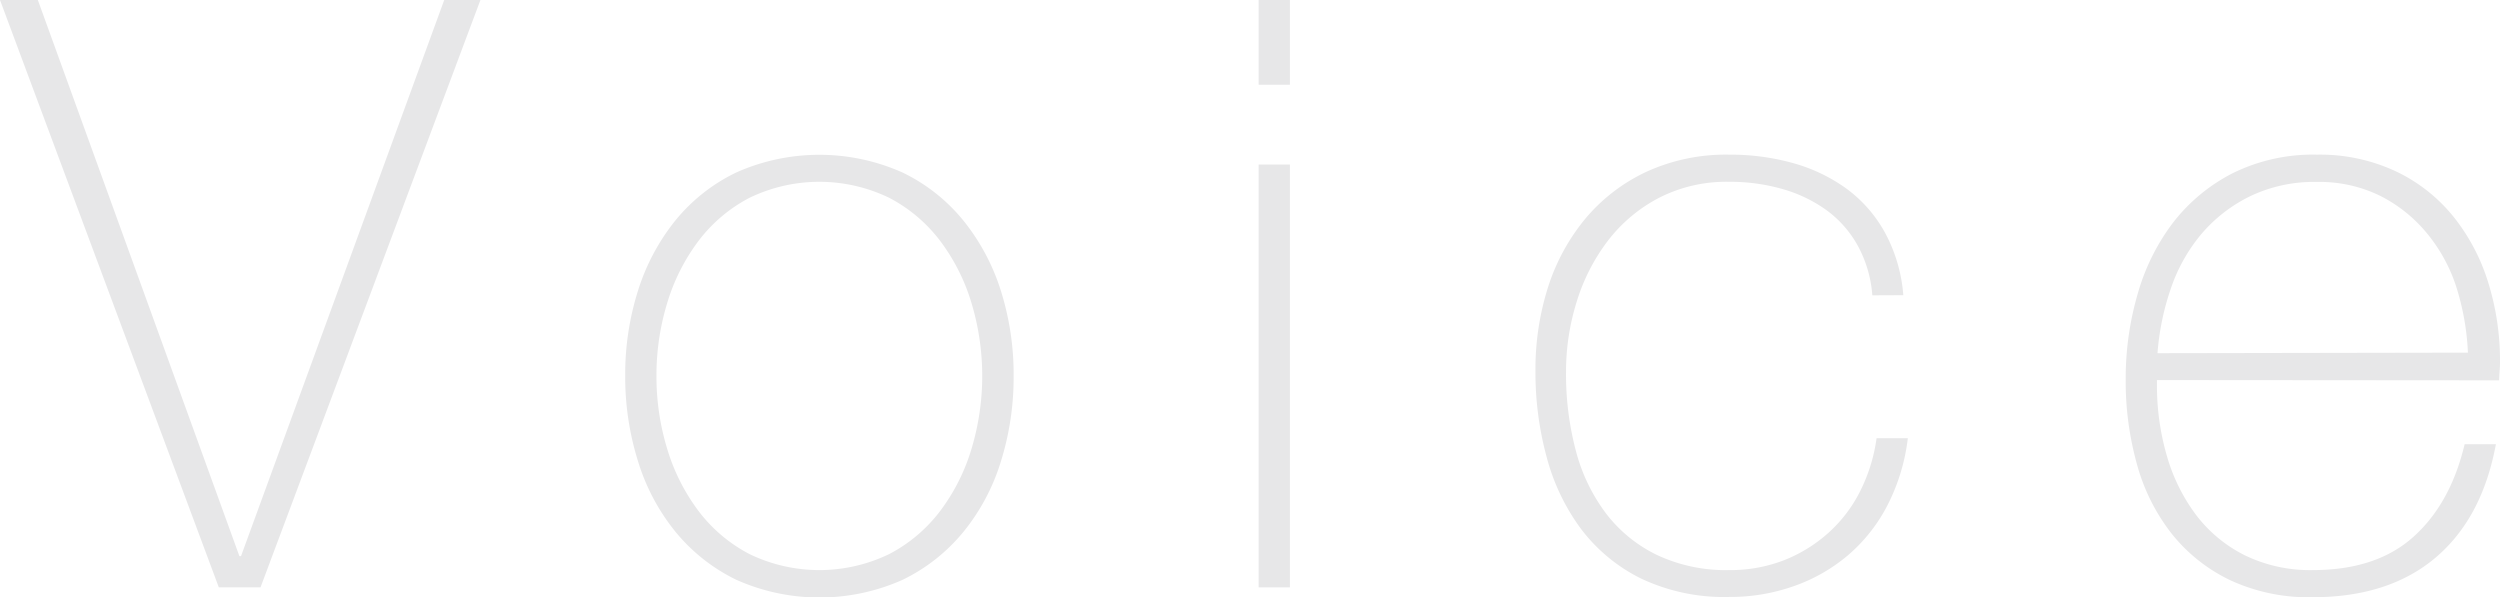 <svg xmlns="http://www.w3.org/2000/svg" viewBox="0 0 364.68 87.12"><defs><style>.cls-1{fill:#e7e7e8;}</style></defs><g id="レイヤー_2" data-name="レイヤー 2"><g id="オブジェクト"><path class="cls-1" d="M34.92,81.12h.24L64.8,0h5.28L38,85.68H31.92L0,0H5.52Z"/><path class="cls-1" d="M91.2,54.84a40.57,40.57,0,0,1,1.86-12.42,31.18,31.18,0,0,1,5.46-10.26,25.93,25.93,0,0,1,8.88-7,29.76,29.76,0,0,1,24.24,0,25.93,25.93,0,0,1,8.88,7A31.18,31.18,0,0,1,146,42.42a40.57,40.57,0,0,1,1.86,12.42A41.14,41.14,0,0,1,146,67.32a30.41,30.41,0,0,1-5.46,10.26,26.25,26.25,0,0,1-8.88,7,29.76,29.76,0,0,1-24.24,0,26.25,26.25,0,0,1-8.88-7,30.41,30.41,0,0,1-5.46-10.26A41.14,41.14,0,0,1,91.2,54.84Zm4.56,0a36.1,36.1,0,0,0,1.56,10.62,28.81,28.81,0,0,0,4.56,9.06,22.2,22.2,0,0,0,7.44,6.3,23.4,23.4,0,0,0,20.4,0,22.2,22.2,0,0,0,7.44-6.3,28.81,28.81,0,0,0,4.56-9.06,36.93,36.93,0,0,0,0-21.24,28.81,28.81,0,0,0-4.56-9.06,22.2,22.2,0,0,0-7.44-6.3,23.4,23.4,0,0,0-20.4,0,22.2,22.2,0,0,0-7.44,6.3,28.81,28.81,0,0,0-4.56,9.06A36.1,36.1,0,0,0,95.76,54.84Z"/><path class="cls-1" d="M183.6,12.36V0h4.56V12.36Zm0,73.32V24h4.56V85.68Z"/><path class="cls-1" d="M273.12,43.08a17.83,17.83,0,0,0-2.1-7.2,16,16,0,0,0-4.5-5.16,20.41,20.41,0,0,0-6.42-3.12,27.65,27.65,0,0,0-7.86-1.08A21.55,21.55,0,0,0,242,28.86a22.5,22.5,0,0,0-7.44,6.24A28.3,28.3,0,0,0,230,44a34.12,34.12,0,0,0-1.56,10.26,43.68,43.68,0,0,0,1.44,11.52,26.16,26.16,0,0,0,4.44,9.18A20.67,20.67,0,0,0,241.8,81a23.62,23.62,0,0,0,10.44,2.16,21.61,21.61,0,0,0,8-1.44,21.38,21.38,0,0,0,6.48-4,20.49,20.49,0,0,0,4.62-6.06,24.63,24.63,0,0,0,2.4-7.74h4.56a28.92,28.92,0,0,1-3,9.84,24.1,24.1,0,0,1-5.76,7.26,25,25,0,0,1-7.92,4.5,28,28,0,0,1-9.36,1.56,28.32,28.32,0,0,1-12.9-2.7,24.69,24.69,0,0,1-8.76-7.26,30.82,30.82,0,0,1-5-10.5,47,47,0,0,1-1.62-12.42A39.59,39.59,0,0,1,225.78,42a29.92,29.92,0,0,1,5.46-10.08,25.93,25.93,0,0,1,8.88-6.84,27.82,27.82,0,0,1,12.12-2.52,33.94,33.94,0,0,1,9.42,1.26,24.38,24.38,0,0,1,7.8,3.78A19.72,19.72,0,0,1,275,34a22.87,22.87,0,0,1,2.64,9.06Z"/><path class="cls-1" d="M314.64,55.44v.72a36.55,36.55,0,0,0,1.44,10.32,26.46,26.46,0,0,0,4.27,8.64,20.31,20.31,0,0,0,7.1,5.88,21.74,21.74,0,0,0,9.93,2.16q9.27,0,14.68-4.86t7.46-13.5h4.56q-2,10.8-8.82,16.56t-17.94,5.76a27.2,27.2,0,0,1-11.94-2.46,24.3,24.3,0,0,1-8.52-6.72,28.54,28.54,0,0,1-5.1-10.08,45,45,0,0,1-1.68-12.54,44,44,0,0,1,1.74-12.42A31.22,31.22,0,0,1,317,32.46a25.86,25.86,0,0,1,8.7-7.2,26.43,26.43,0,0,1,12.3-2.7A26.09,26.09,0,0,1,349.5,25a24,24,0,0,1,8.34,6.54,29.07,29.07,0,0,1,5.1,9.6,38.32,38.32,0,0,1,1.74,11.7q0,.6-.06,1.38t-.06,1.26Zm45.36-4a36.93,36.93,0,0,0-1.68-9.54A23.67,23.67,0,0,0,354,34a21.23,21.23,0,0,0-6.85-5.46,20.13,20.13,0,0,0-9.21-2,21.52,21.52,0,0,0-9.74,2.1,22,22,0,0,0-7.1,5.52,24.66,24.66,0,0,0-4.46,8,37.45,37.45,0,0,0-1.92,9.36Z"/></g></g></svg>